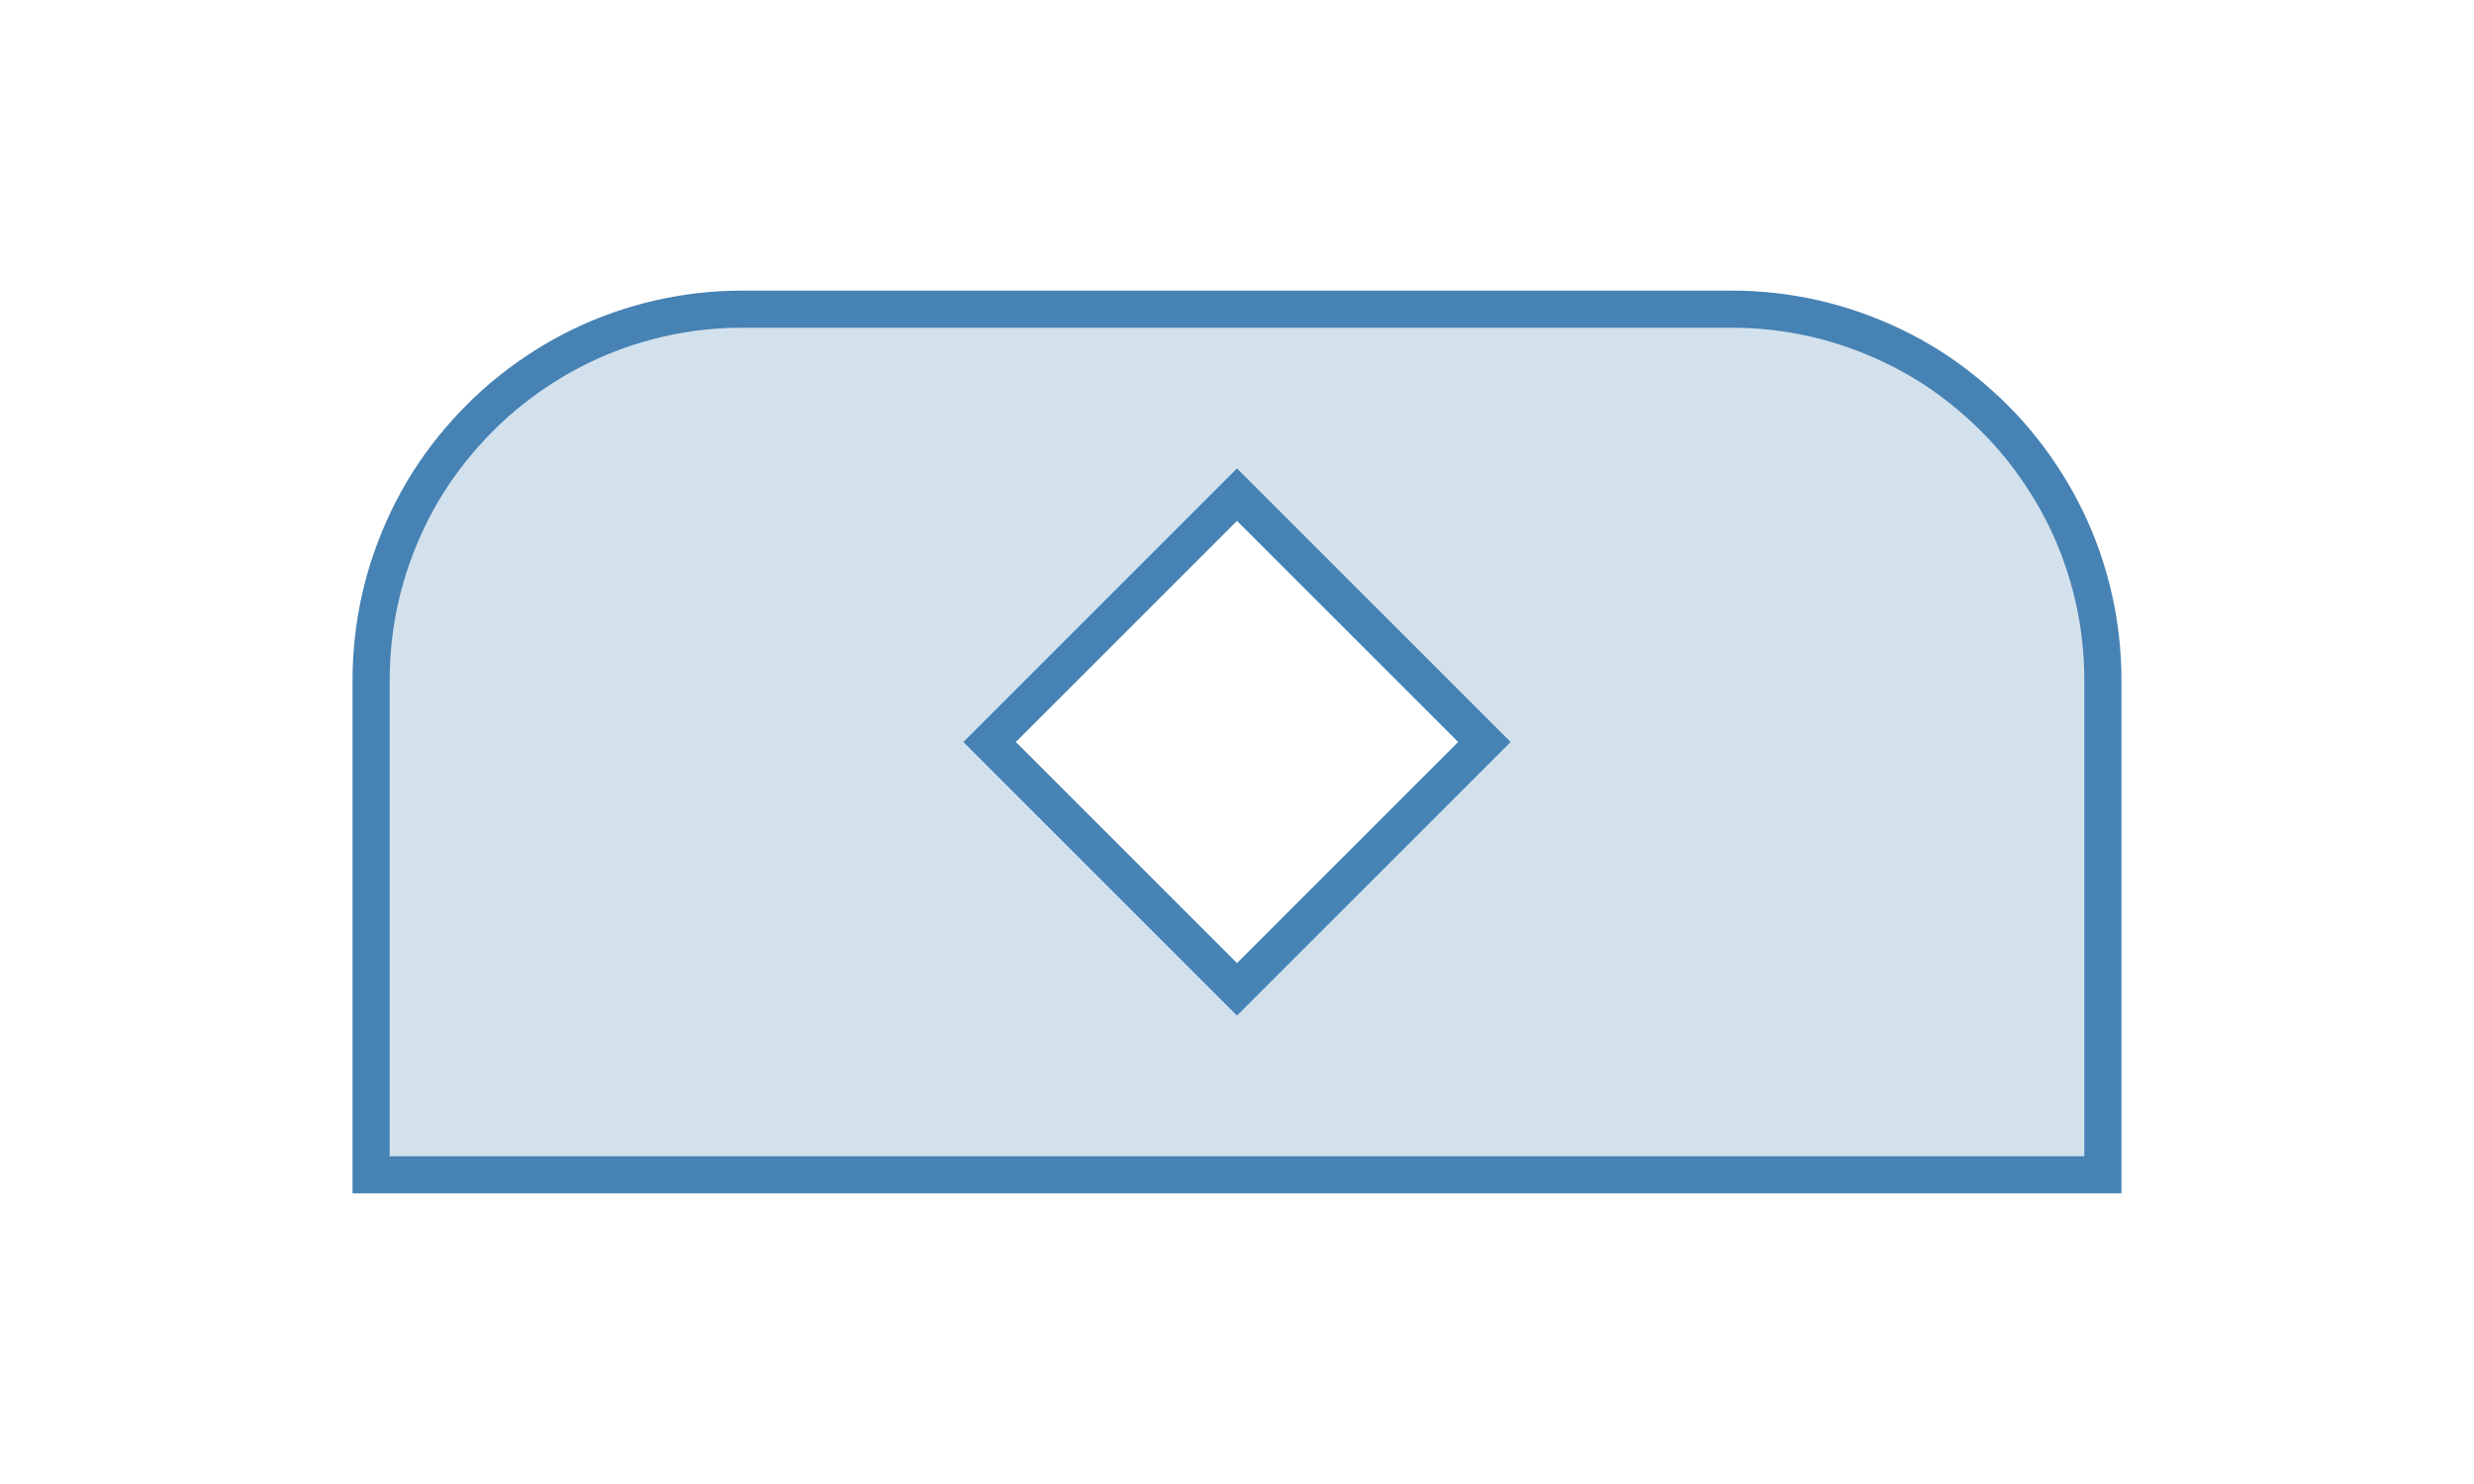 <?xml version="1.0" encoding="UTF-8"?><!-- Generator: xmCHART 5.0.11 - https://www.x2max.com --><svg width="200px" height="120px" viewBox="0 0 200 120" version="1.1" baseProfile="full" xmlns="http://www.w3.org/2000/svg" xmlns:xlink="http://www.w3.org/1999/xlink" xmlns:ev="http://www.w3.org/2001/xml-events"><defs><clipPath id="clip_path_1"><rect width="200" height="120"/></clipPath></defs><g style="clip-path:url(#clip_path_1)"><path id="elem_1" d="M30 95V55C30 52.75 30.25 50.51 30.75 48.32S32 44.01 32.97 41.98S35.14 38.05 36.55 36.3S39.54 32.95 41.3 31.55S44.96 28.95 46.98 27.97S51.13 26.25 53.32 25.75S57.75 25 60 25H140C142.25 25 144.49 25.25 146.68 25.75S150.99 27 153.02 27.97S156.95 30.14 158.7 31.55S162.05 34.54 163.45 36.3S166.05 39.96 167.03 41.98S168.75 46.13 169.25 48.32S170 52.75 170 55V95ZM100 40L80 60L100 80L120 60Z" style="fill:#4682b4;fill-opacity:.235;stroke:#4682b4;stroke-width:3;stroke-miterlimit:10"/></g></svg>